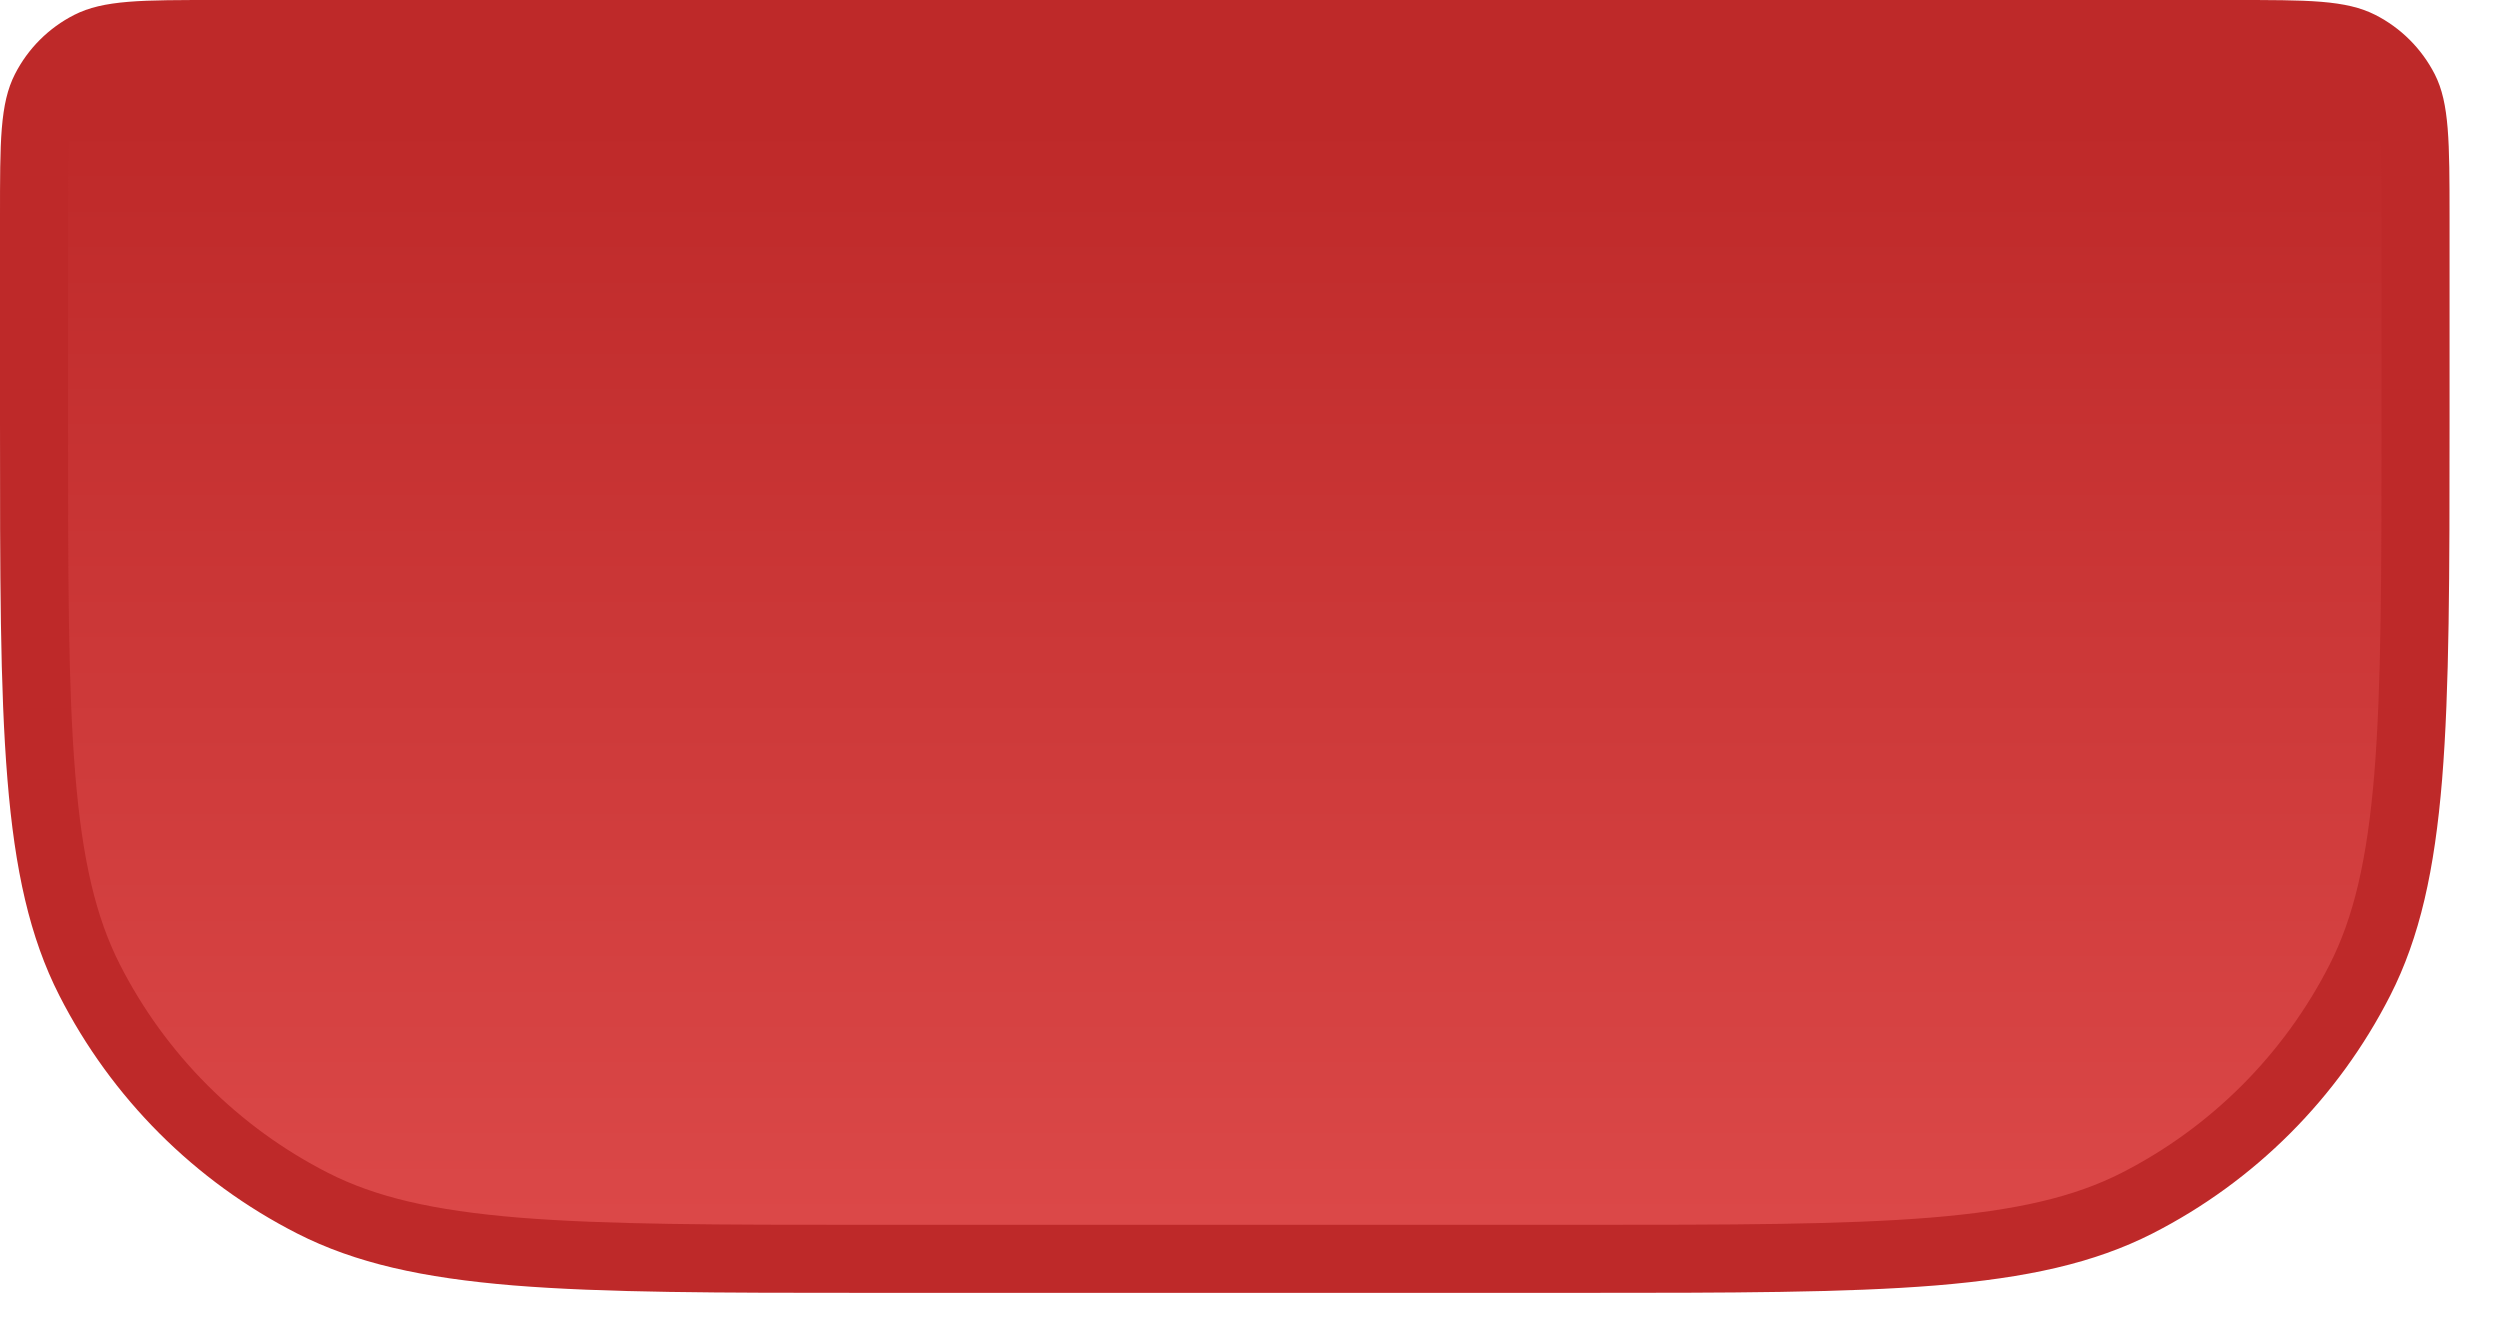 <?xml version="1.0" encoding="utf-8"?>
<svg xmlns="http://www.w3.org/2000/svg" fill="none" height="100%" overflow="visible" preserveAspectRatio="none" style="display: block;" viewBox="0 0 28 15" width="100%">
<path d="M2.438 0.381H24.996C25.429 0.381 25.732 0.381 25.967 0.4C26.197 0.419 26.329 0.455 26.43 0.506C26.645 0.615 26.82 0.79 26.93 1.005C26.981 1.105 27.015 1.238 27.034 1.469C27.053 1.704 27.054 2.006 27.054 2.438V4.725C27.054 6.438 27.053 7.701 26.972 8.698C26.89 9.691 26.731 10.388 26.431 10.977C25.883 12.053 25.009 12.928 23.934 13.476C23.344 13.776 22.646 13.935 21.653 14.017C20.656 14.098 19.394 14.099 17.681 14.099H9.755C8.041 14.099 6.779 14.098 5.781 14.017C4.788 13.935 4.091 13.776 3.502 13.476C2.426 12.928 1.552 12.053 1.004 10.977C0.704 10.388 0.544 9.691 0.463 8.698C0.381 7.701 0.381 6.438 0.381 4.725V2.438C0.381 2.006 0.381 1.704 0.4 1.469C0.419 1.238 0.455 1.105 0.506 1.005C0.615 0.79 0.79 0.615 1.005 0.506C1.105 0.455 1.238 0.419 1.469 0.4C1.704 0.381 2.006 0.381 2.438 0.381Z" fill="url(#paint0_linear_0_75437)" id="file-base" stroke="#BE2929" stroke-width="0.762"/>
<defs>
<linearGradient gradientUnits="userSpaceOnUse" id="paint0_linear_0_75437" x1="13.717" x2="13.717" y1="1.379" y2="14.48">
<stop stop-color="#BE2929"/>
<stop offset="1" stop-color="#DD4A4A"/>
</linearGradient>
</defs>
</svg>